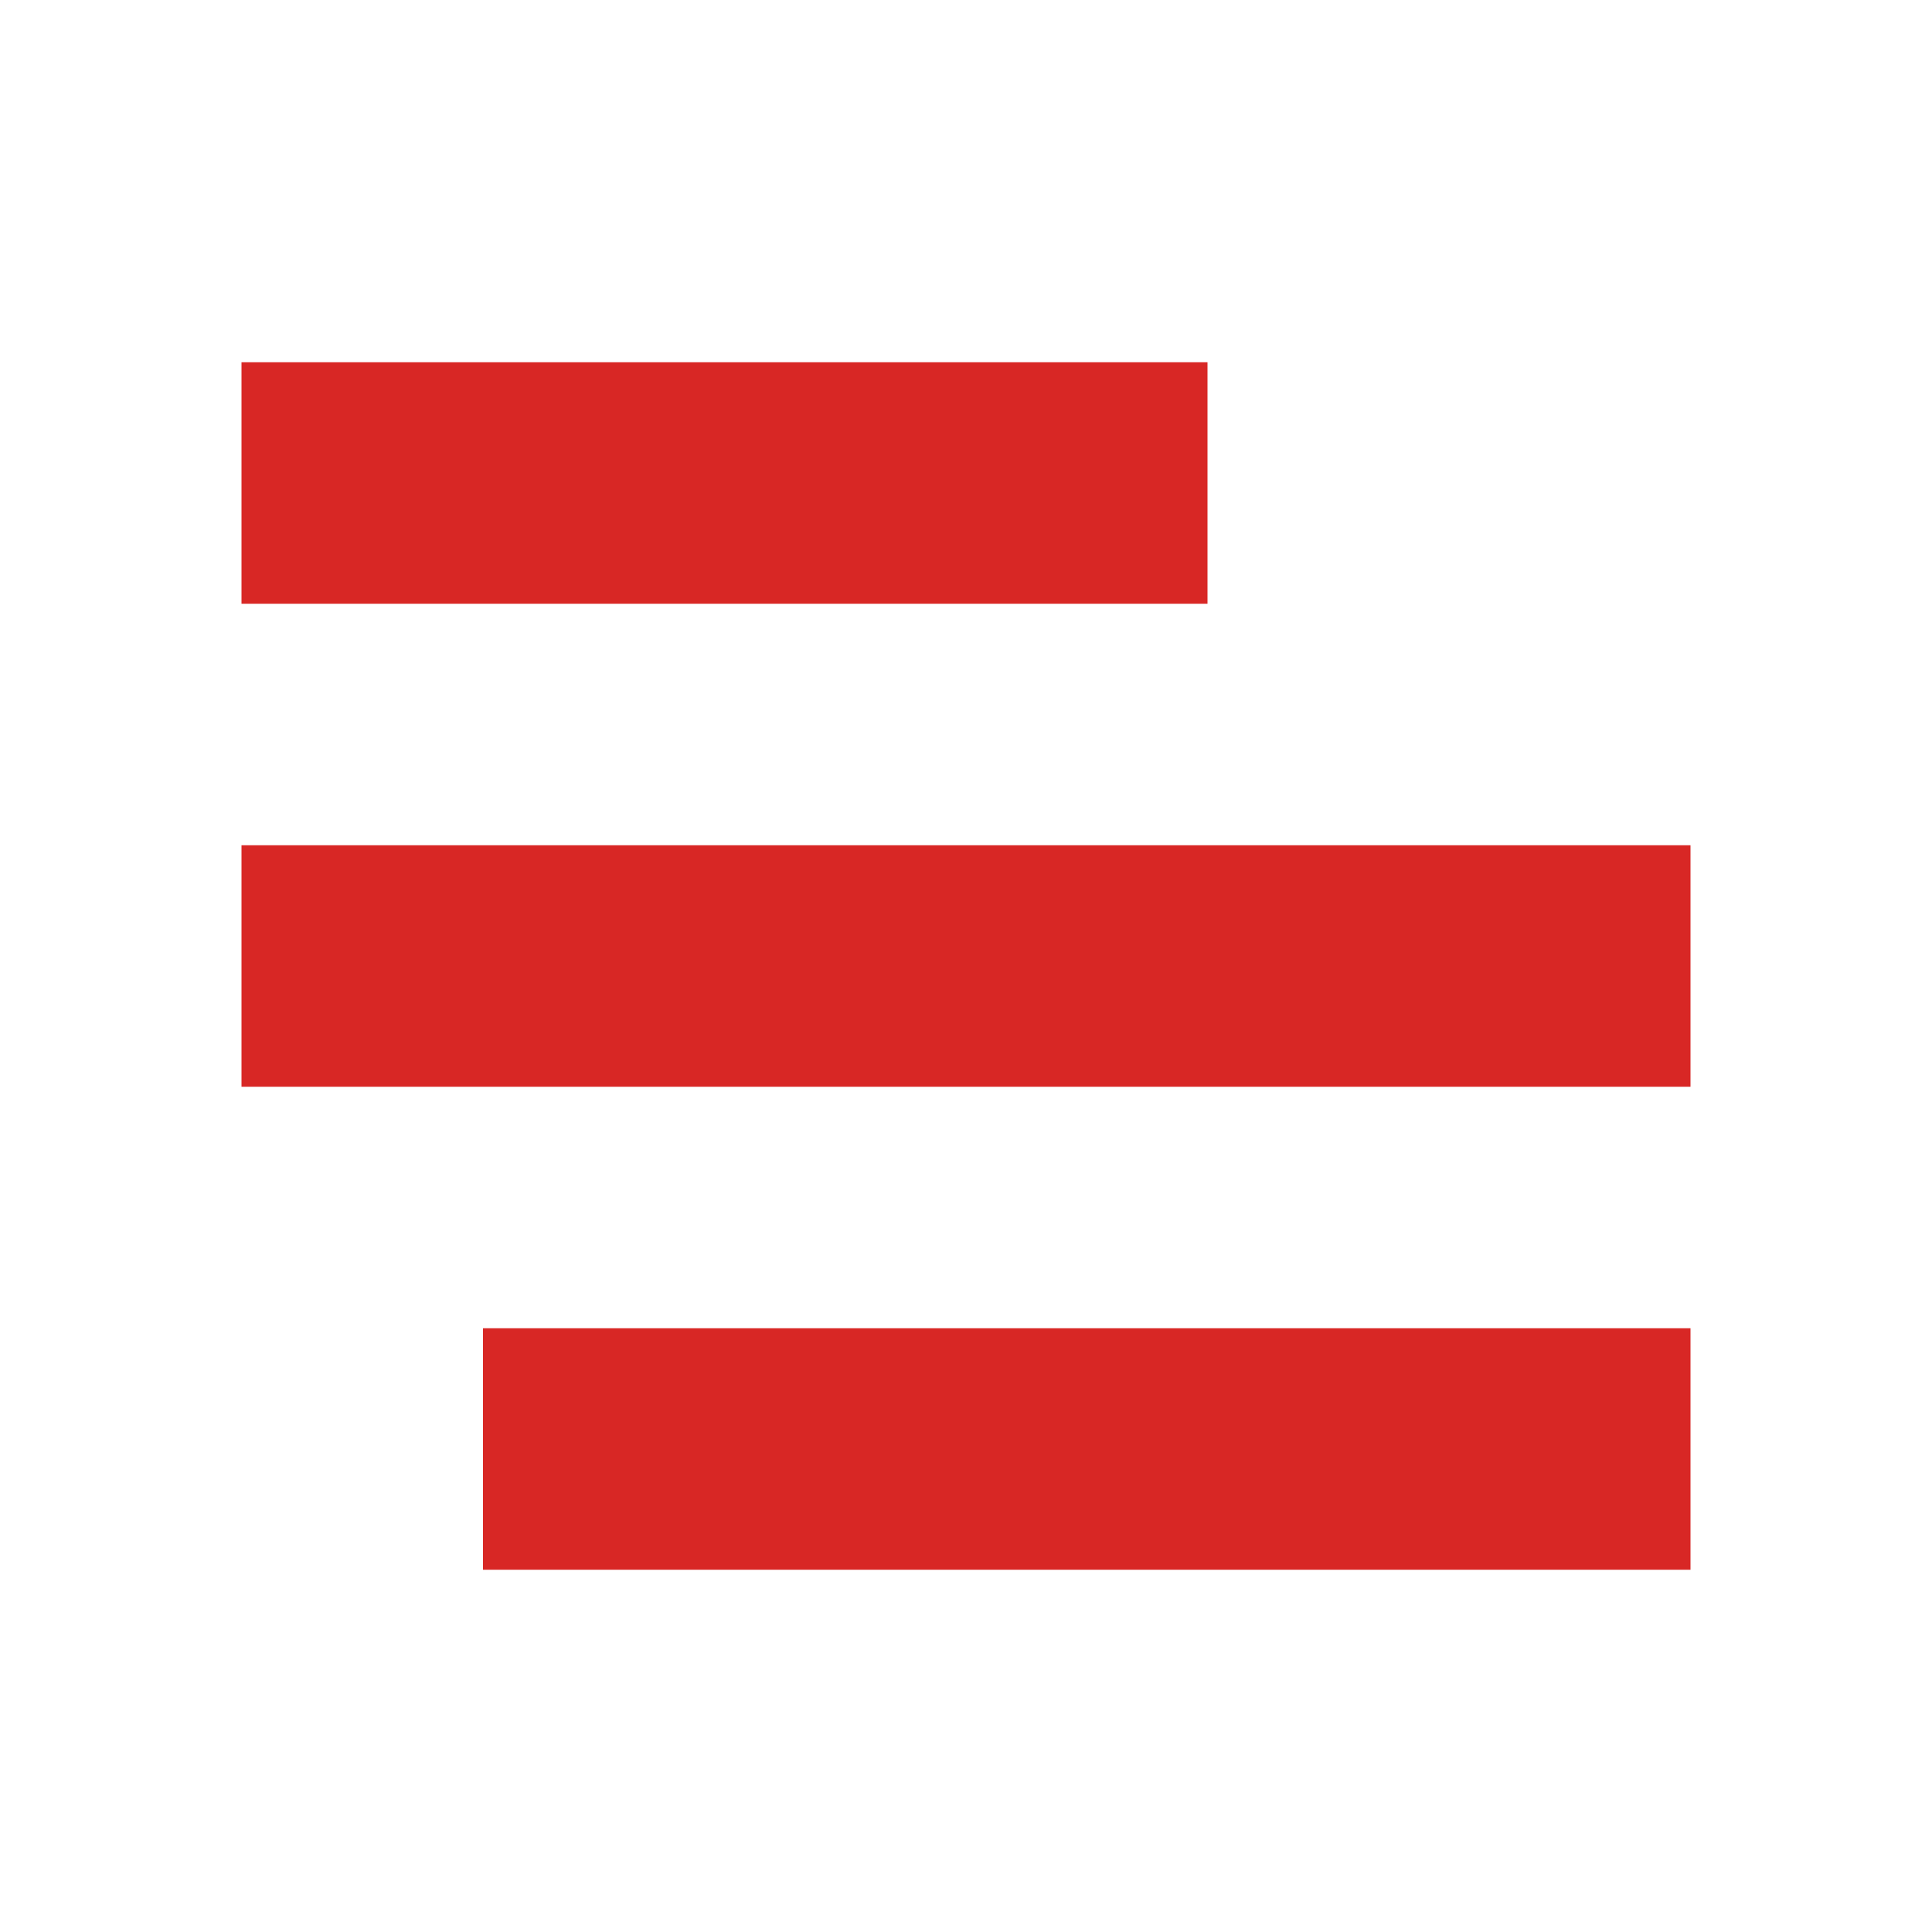 <svg width="16" height="16" viewBox="0 0 16 16" fill="none" xmlns="http://www.w3.org/2000/svg">
<rect x="4" y="11" width="10" height="2" fill="#D82725"/>
<rect x="2" y="7" width="12" height="2" fill="#D82725"/>
<rect x="2" y="3" width="8" height="2" fill="#D82725"/>
</svg>
